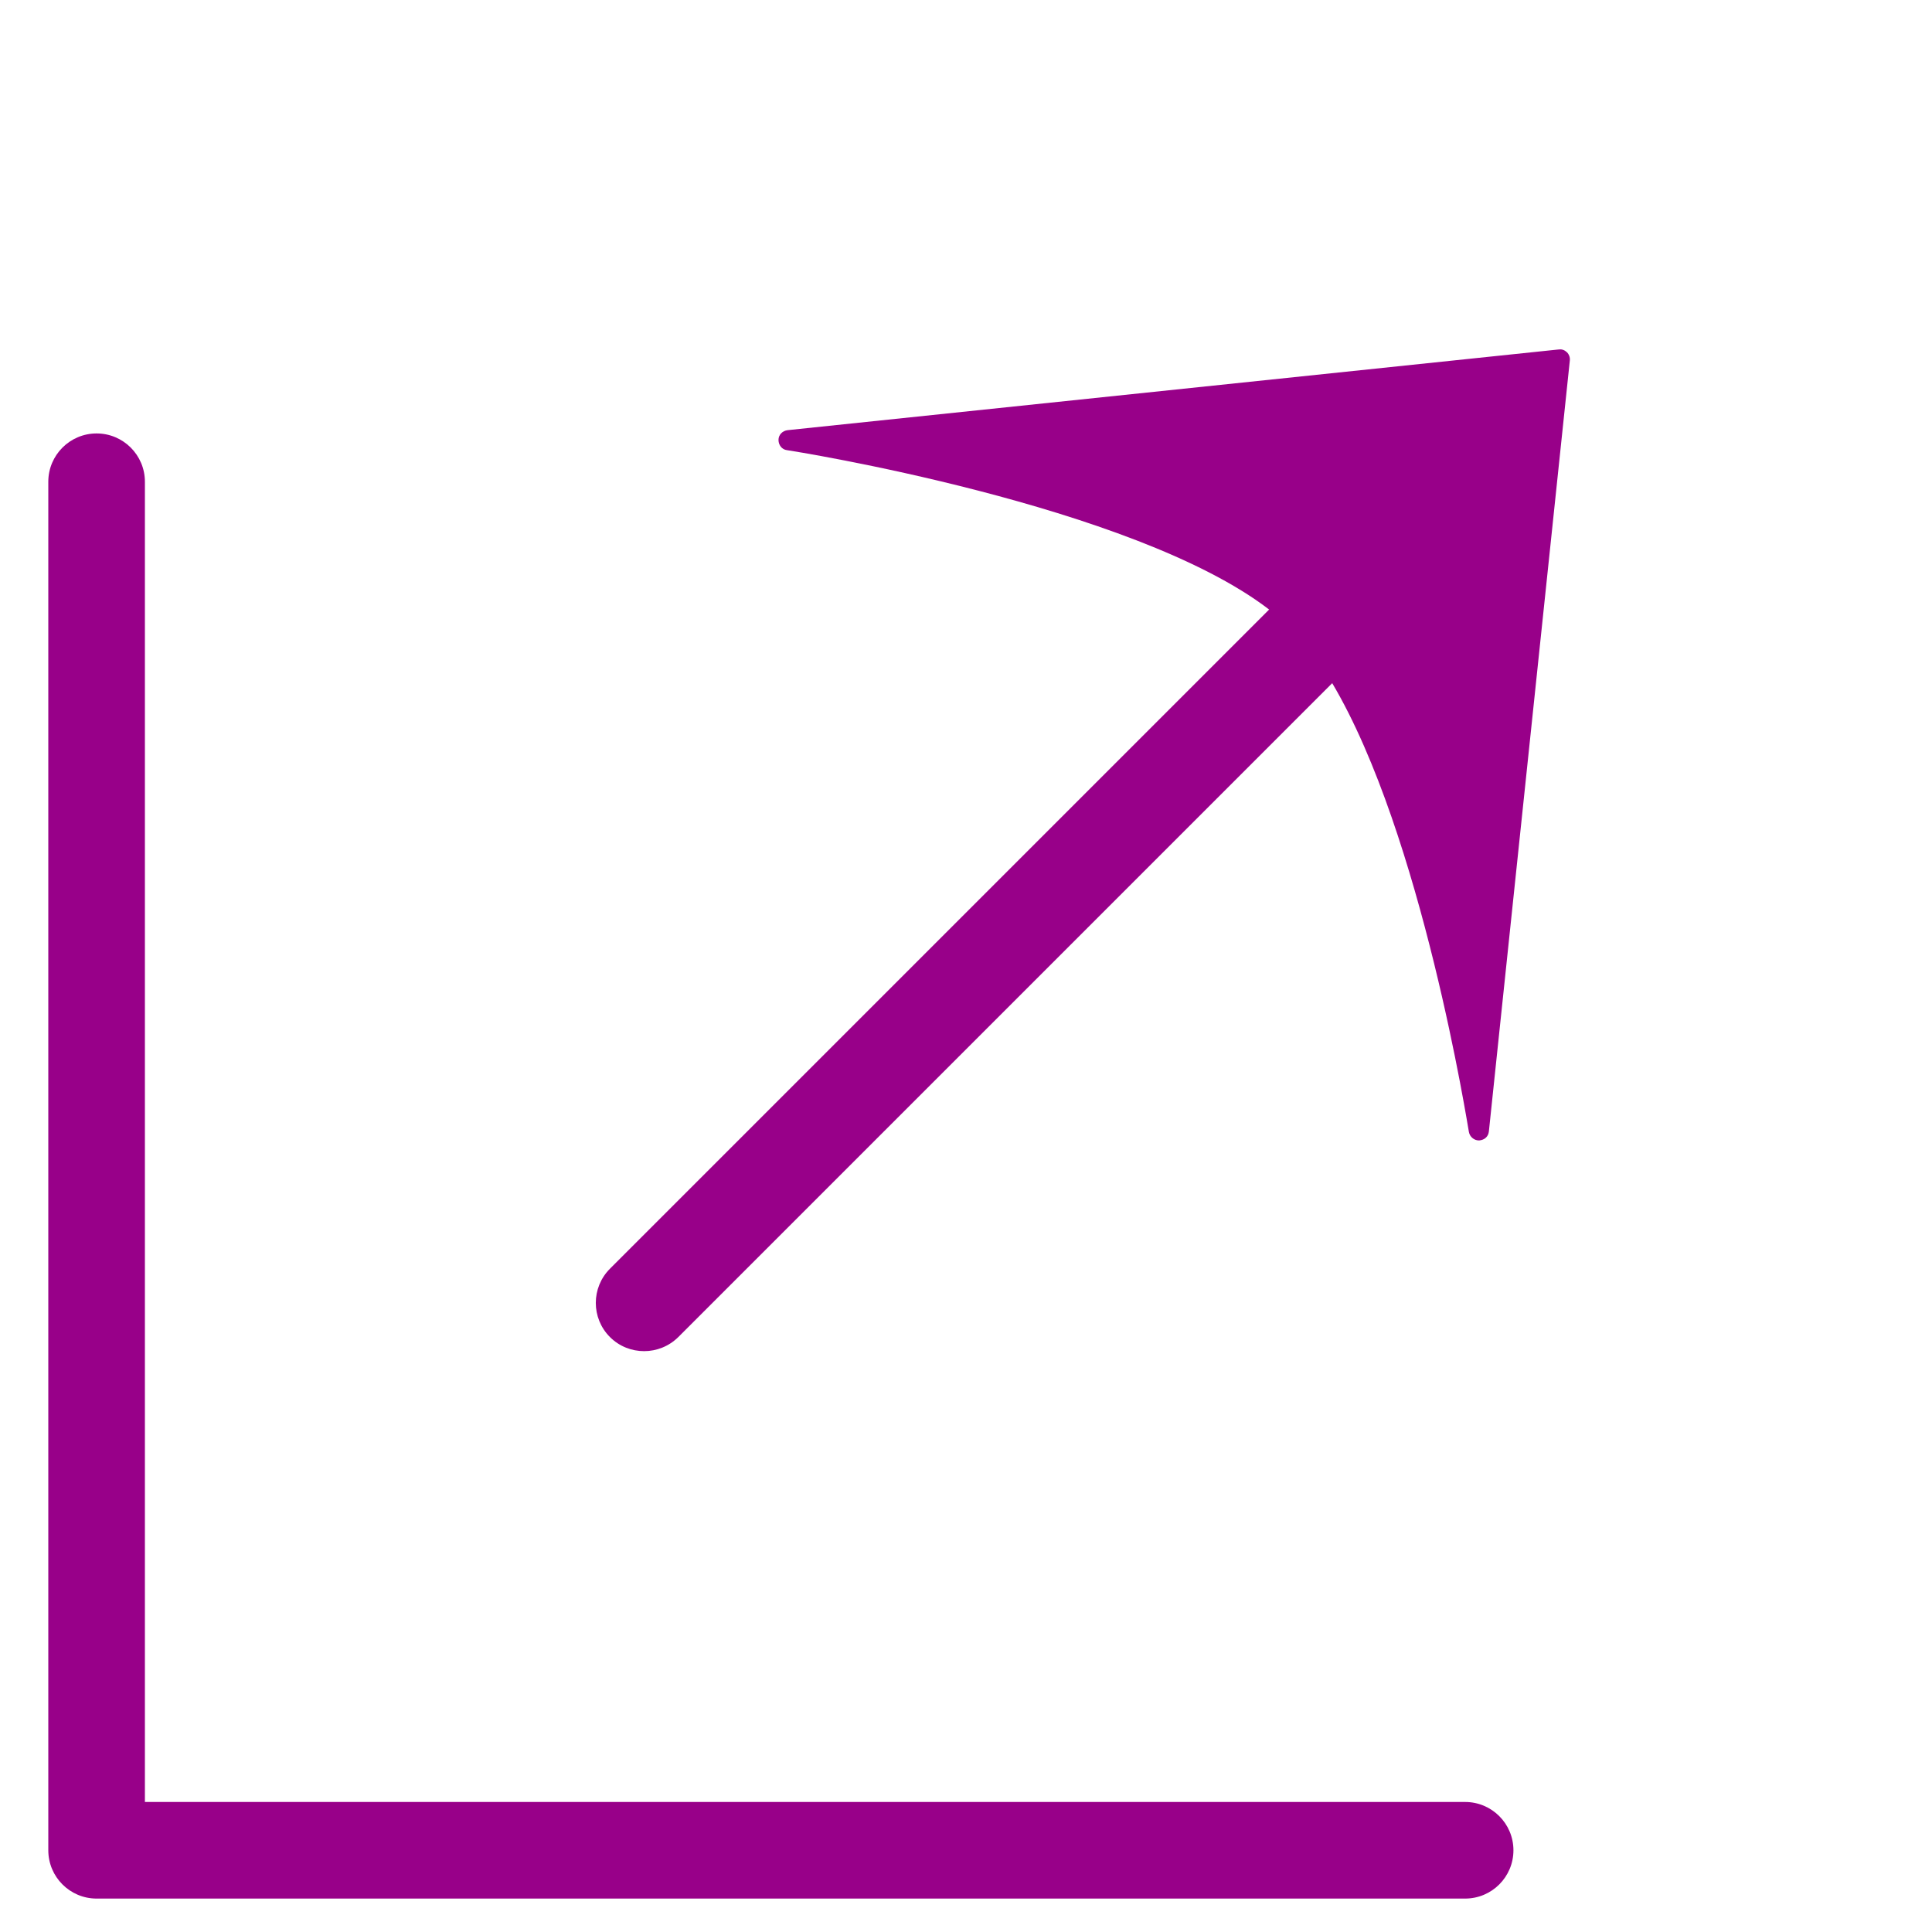<?xml version="1.0" encoding="UTF-8"?>
<svg id="_レイヤー_1" data-name="レイヤー_1" xmlns="http://www.w3.org/2000/svg" width="20" height="20" version="1.1" viewBox="0 0 20 20">
  <!-- Generator: Adobe Illustrator 29.2.1, SVG Export Plug-In . SVG Version: 2.1.0 Build 116)  -->
  <path d="M15.167,19.654H1c-.276,0-.5-.224-.5-.5V4.987c0-.276.224-.5.5-.5s.5.224.5.5v13.667h13.667c.276,0,.5.224.5.5s-.224.5-.5.5Z" fill="#980089"/>
  <path d="M16.221,3.647c-.021-.021-.053-.035-.083-.029h-.006l-7.978.835c-.053.006-.095.047-.095.101,0,.053.035.1.088.106.039.005,3.577.563,4.991,1.65l-6.824,6.824c-.195.195-.195.512,0,.707.098.098.226.146.354.146s.256-.049.354-.146l6.769-6.769c.933,1.572,1.407,4.612,1.415,4.646.009.05.053.088.106.088.027-.003.053-.012.071-.03.018-.018.027-.038.03-.065l.838-7.981c.003-.032-.009-.062-.029-.083Z" fill="#980089"/>
</svg>
